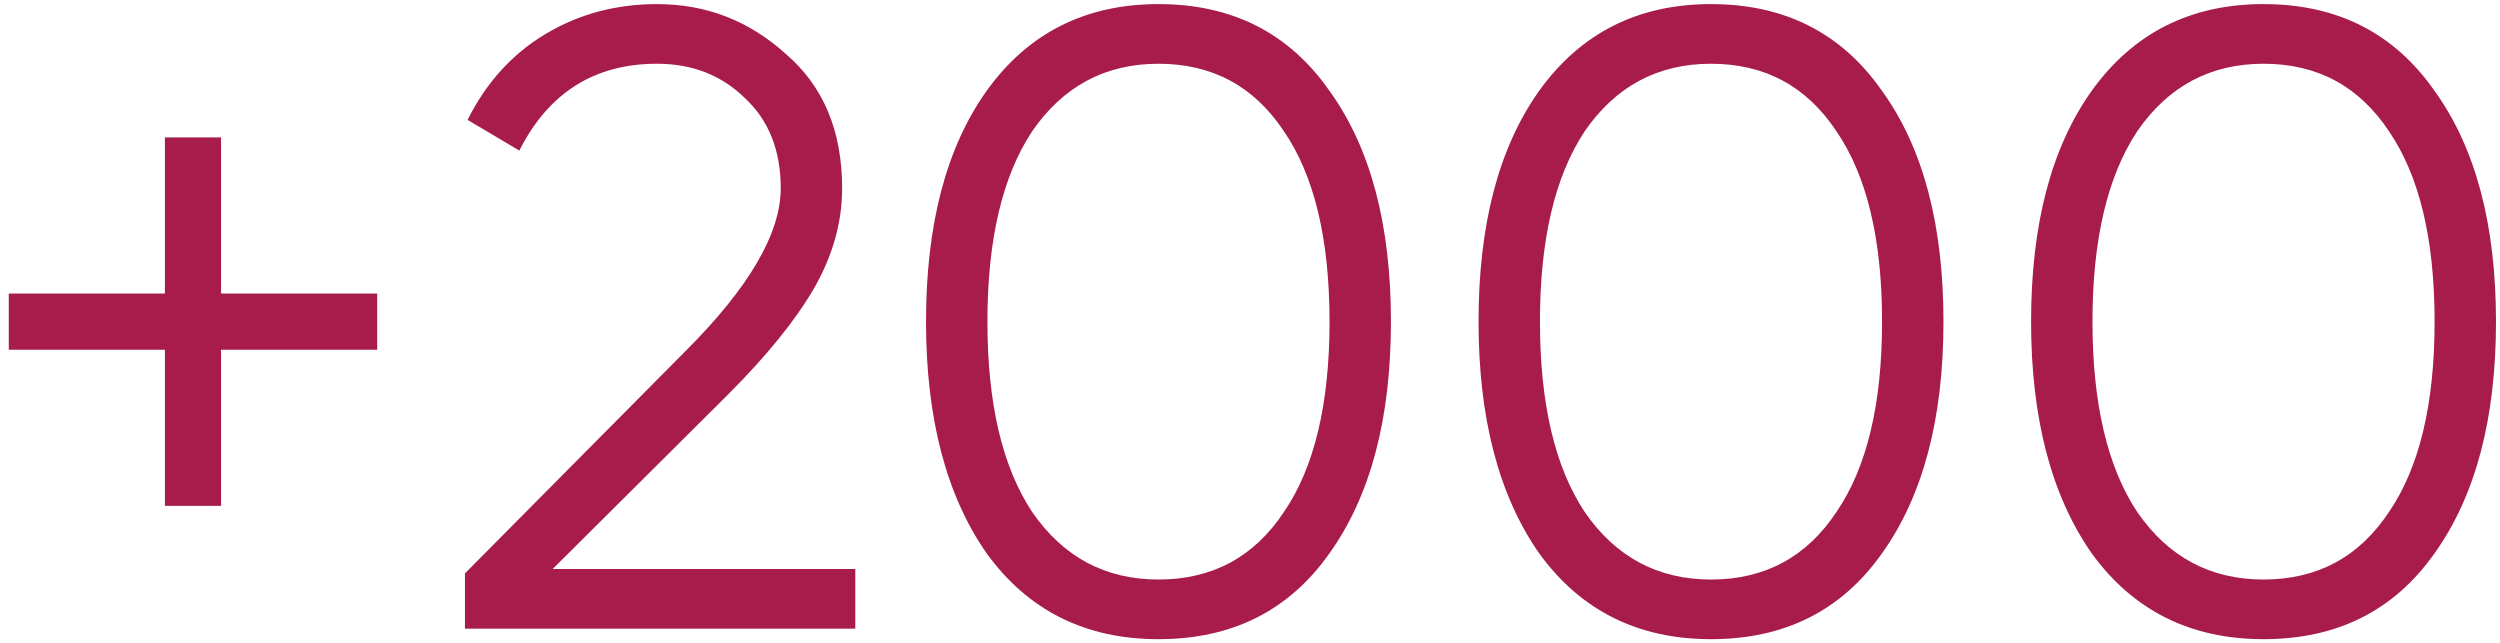 <svg xmlns="http://www.w3.org/2000/svg" width="171" height="44" viewBox="0 0 171 44" fill="none"><path d="M15.12 20.08H25.8V23.92H15.12V34.6H11.28V23.92H0.6V20.08H11.28V9.4H15.12V20.08ZM58.502 43H31.802V39.22L46.922 23.98C51.242 19.66 53.402 15.96 53.402 12.88C53.402 10.28 52.582 8.22 50.942 6.7C49.342 5.14 47.342 4.36 44.942 4.36C40.662 4.36 37.522 6.34 35.522 10.3L31.982 8.2C33.262 5.64 35.042 3.68 37.322 2.32C39.602 0.96 42.142 0.28 44.942 0.28C48.302 0.28 51.242 1.42 53.762 3.7C56.322 5.9 57.602 8.96 57.602 12.88C57.602 15.2 56.962 17.48 55.682 19.72C54.402 21.92 52.442 24.34 49.802 26.98L37.802 38.92H58.502V43ZM90.94 37.84C88.18 41.76 84.28 43.72 79.24 43.72C74.24 43.72 70.32 41.76 67.48 37.84C64.72 33.88 63.34 28.6 63.34 22C63.34 15.36 64.72 10.1 67.48 6.22C70.32 2.26 74.24 0.28 79.24 0.28C84.28 0.28 88.18 2.26 90.94 6.22C93.74 10.1 95.14 15.36 95.14 22C95.14 28.64 93.74 33.92 90.94 37.84ZM70.6 35.02C72.72 38.1 75.6 39.64 79.24 39.64C82.92 39.64 85.78 38.1 87.82 35.02C89.9 31.98 90.94 27.64 90.94 22C90.94 16.36 89.9 12.02 87.82 8.98C85.78 5.9 82.92 4.36 79.24 4.36C75.6 4.36 72.72 5.9 70.6 8.98C68.56 12.06 67.54 16.4 67.54 22C67.54 27.6 68.56 31.94 70.6 35.02ZM128.733 37.84C125.973 41.76 122.073 43.72 117.033 43.72C112.033 43.72 108.113 41.76 105.273 37.84C102.513 33.88 101.133 28.6 101.133 22C101.133 15.36 102.513 10.1 105.273 6.22C108.113 2.26 112.033 0.28 117.033 0.28C122.073 0.28 125.973 2.26 128.733 6.22C131.533 10.1 132.933 15.36 132.933 22C132.933 28.64 131.533 33.92 128.733 37.84ZM108.393 35.02C110.513 38.1 113.393 39.64 117.033 39.64C120.713 39.64 123.573 38.1 125.613 35.02C127.693 31.98 128.733 27.64 128.733 22C128.733 16.36 127.693 12.02 125.613 8.98C123.573 5.9 120.713 4.36 117.033 4.36C113.393 4.36 110.513 5.9 108.393 8.98C106.353 12.06 105.333 16.4 105.333 22C105.333 27.6 106.353 31.94 108.393 35.02ZM166.526 37.84C163.766 41.76 159.866 43.72 154.826 43.72C149.826 43.72 145.906 41.76 143.066 37.84C140.306 33.88 138.926 28.6 138.926 22C138.926 15.36 140.306 10.1 143.066 6.22C145.906 2.26 149.826 0.28 154.826 0.28C159.866 0.28 163.766 2.26 166.526 6.22C169.326 10.1 170.726 15.36 170.726 22C170.726 28.64 169.326 33.92 166.526 37.84ZM146.186 35.02C148.306 38.1 151.186 39.64 154.826 39.64C158.506 39.64 161.366 38.1 163.406 35.02C165.486 31.98 166.526 27.64 166.526 22C166.526 16.36 165.486 12.02 163.406 8.98C161.366 5.9 158.506 4.36 154.826 4.36C151.186 4.36 148.306 5.9 146.186 8.98C144.146 12.06 143.126 16.4 143.126 22C143.126 27.6 144.146 31.94 146.186 35.02Z" fill="#A71C4B"></path></svg>
